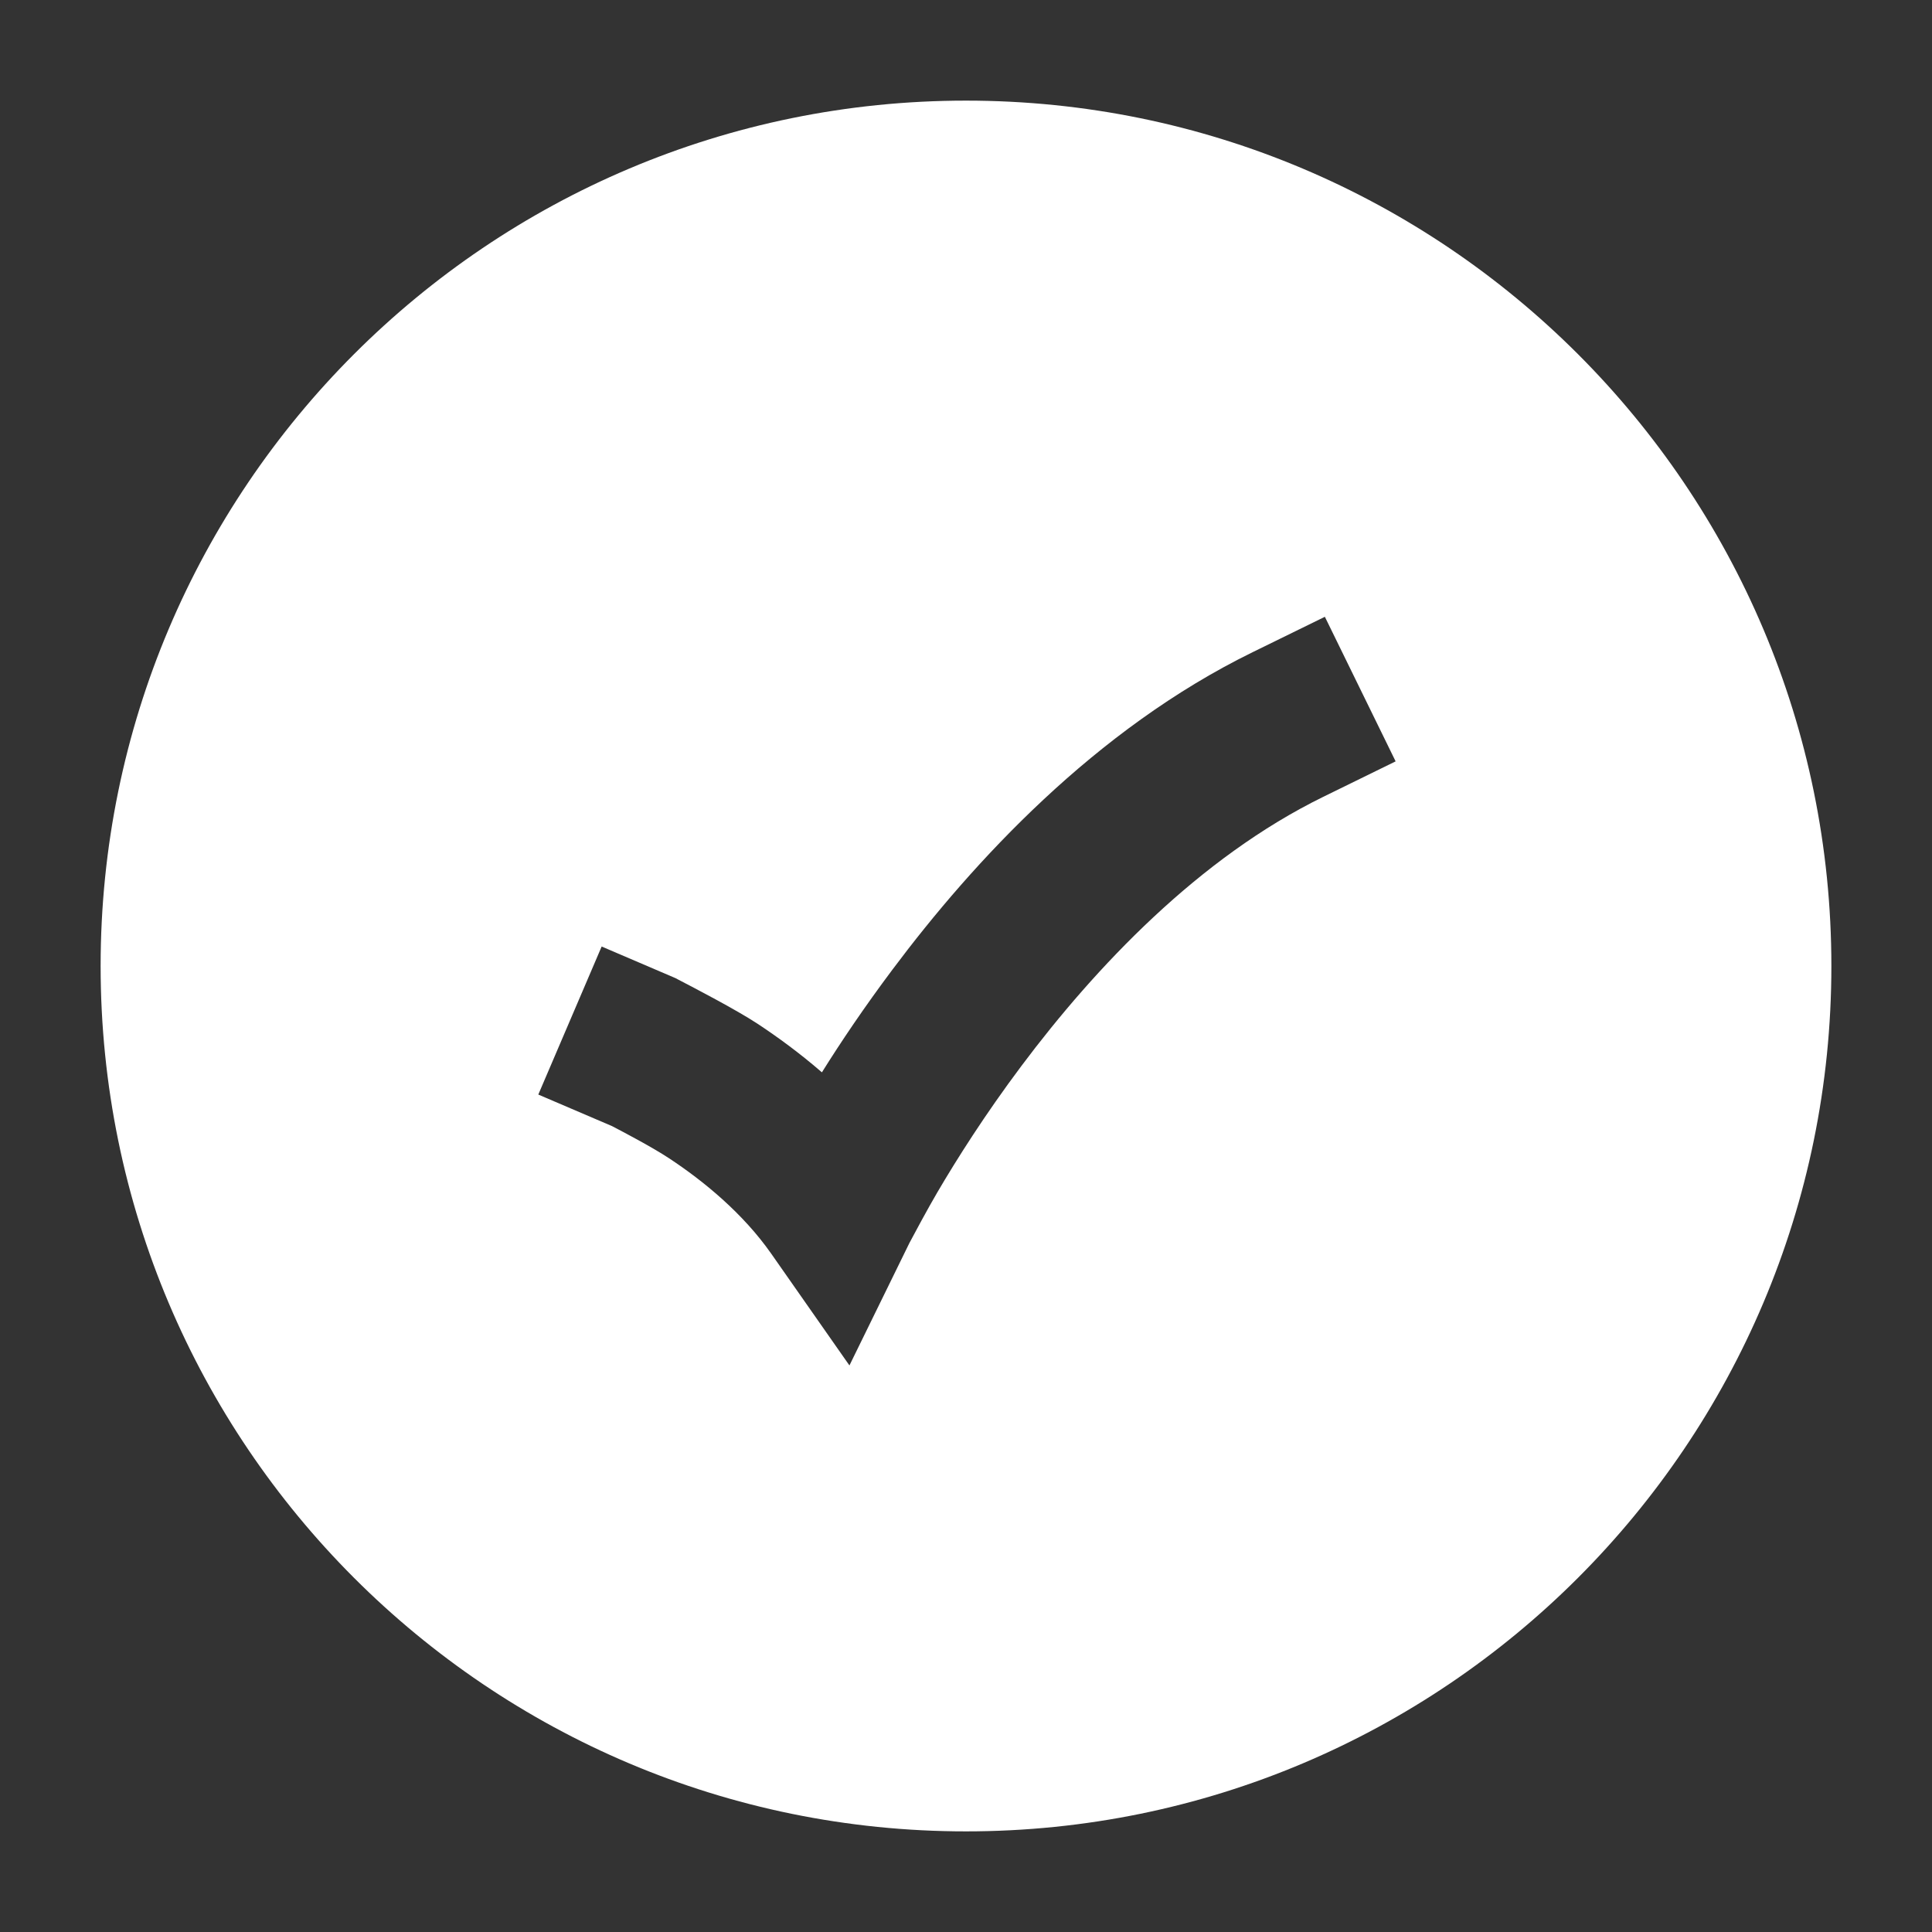 <svg width="24" height="24" viewBox="0 0 24 24" fill="none" xmlns="http://www.w3.org/2000/svg">
<rect x="0" y="0" width="24" height="24" fill="#333333" stroke="none"/>
<path fill-rule="evenodd" clip-rule="evenodd" d="M12 22.75C6.063 22.75 1.25 17.937 1.25 12C1.25 6.063 6.063 1.25 12 1.25C17.937 1.25 22.75 6.063 22.75 12C22.75 17.937 17.937 22.75 12 22.75ZM16.439 9.898L17.337 9.458L16.458 7.662L15.56 8.102C13.604 9.06 12.09 10.704 11.087 12.044C10.739 12.508 10.445 12.945 10.21 13.321C9.931 13.079 9.655 12.879 9.413 12.719C9.146 12.543 8.616 12.268 8.416 12.164C8.408 12.16 8.4 12.156 8.394 12.152L7.474 11.758L6.687 13.597L7.603 13.989C7.733 14.057 8.102 14.25 8.312 14.389C8.74 14.671 9.229 15.072 9.58 15.573L10.552 16.962L11.297 15.441C11.355 15.331 11.527 15.011 11.645 14.81C11.882 14.406 12.233 13.849 12.688 13.242C13.61 12.011 14.895 10.654 16.439 9.898Z" fill="white"/>
</svg>
